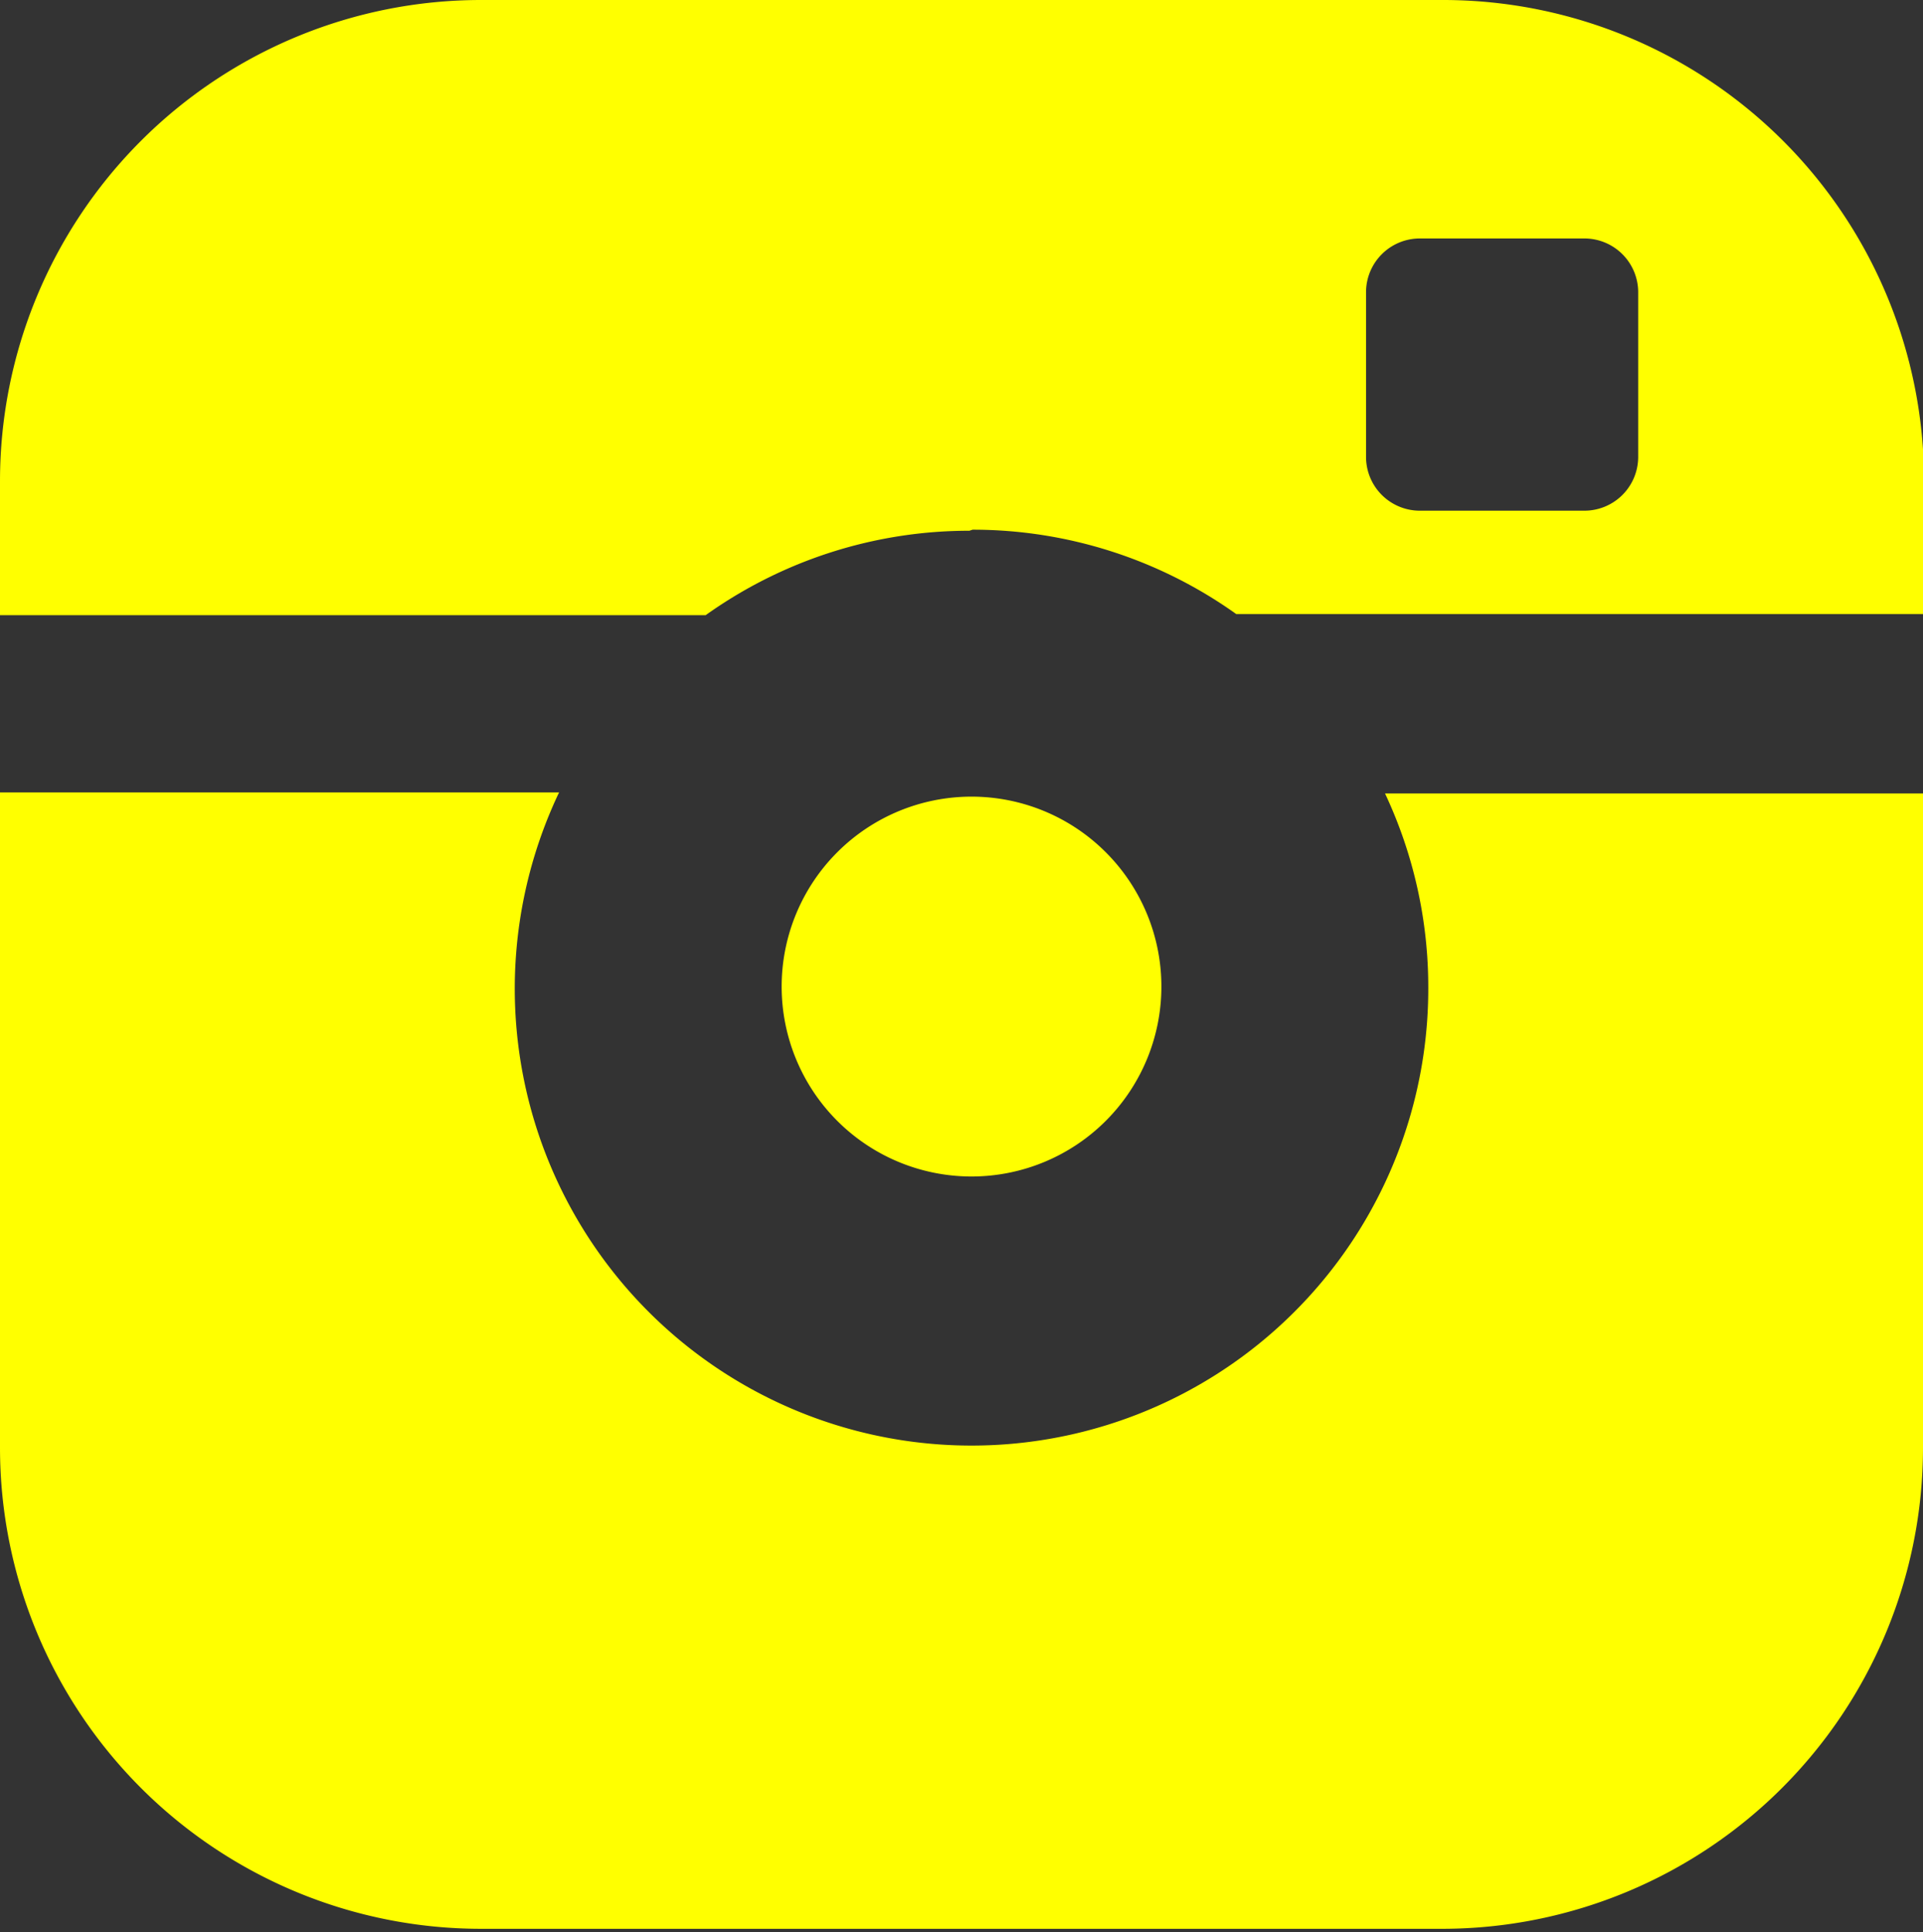 <svg xmlns="http://www.w3.org/2000/svg" xmlns:xlink="http://www.w3.org/1999/xlink" viewBox="0 0 18.23 18.31"><rect x="0" y="0" width="18.23" height="18.31" fill="#333333" stroke="none"/><defs><style>.cls-1{fill:none;}.cls-2{clip-path:url(#clip-path);}.cls-3{fill:#ff0;}</style><clipPath id="clip-path" transform="translate(-95.31 -14.28)"><rect class="cls-1" width="113.54" height="46.68"/></clipPath></defs><title>ftr-instagram</title><g id="Layer_2" data-name="Layer 2"><g id="Layer_1-2" data-name="Layer 1"><g class="cls-2"><path class="cls-3" d="M106.32,23.63a1.8,1.8,0,1,0-1.8,1.8,1.8,1.8,0,0,0,1.8-1.8" transform="translate(-95.31 -14.28)"/><path class="cls-3" d="M108.26,17.05a.51.51,0,0,1,.51-.51h1.56a.51.51,0,0,1,.51.51v1.56a.51.51,0,0,1-.51.51h-1.56a.51.51,0,0,1-.51-.51Zm-3.73,2.25a4.3,4.3,0,0,1,2.5.8h6.52V18.84A4.56,4.56,0,0,0,109,14.28H99.87a4.56,4.56,0,0,0-4.56,4.56v1.27H102a4.3,4.3,0,0,1,2.5-.8" transform="translate(-95.31 -14.28)"/><path class="cls-3" d="M108.85,23.63a4.33,4.33,0,1,1-8.24-1.84H95.31V28a4.56,4.56,0,0,0,4.56,4.56H109A4.56,4.56,0,0,0,113.54,28V21.8h-5.1a4.31,4.31,0,0,1,.41,1.84" transform="translate(-95.31 -14.28)"/></g></g></g></svg>